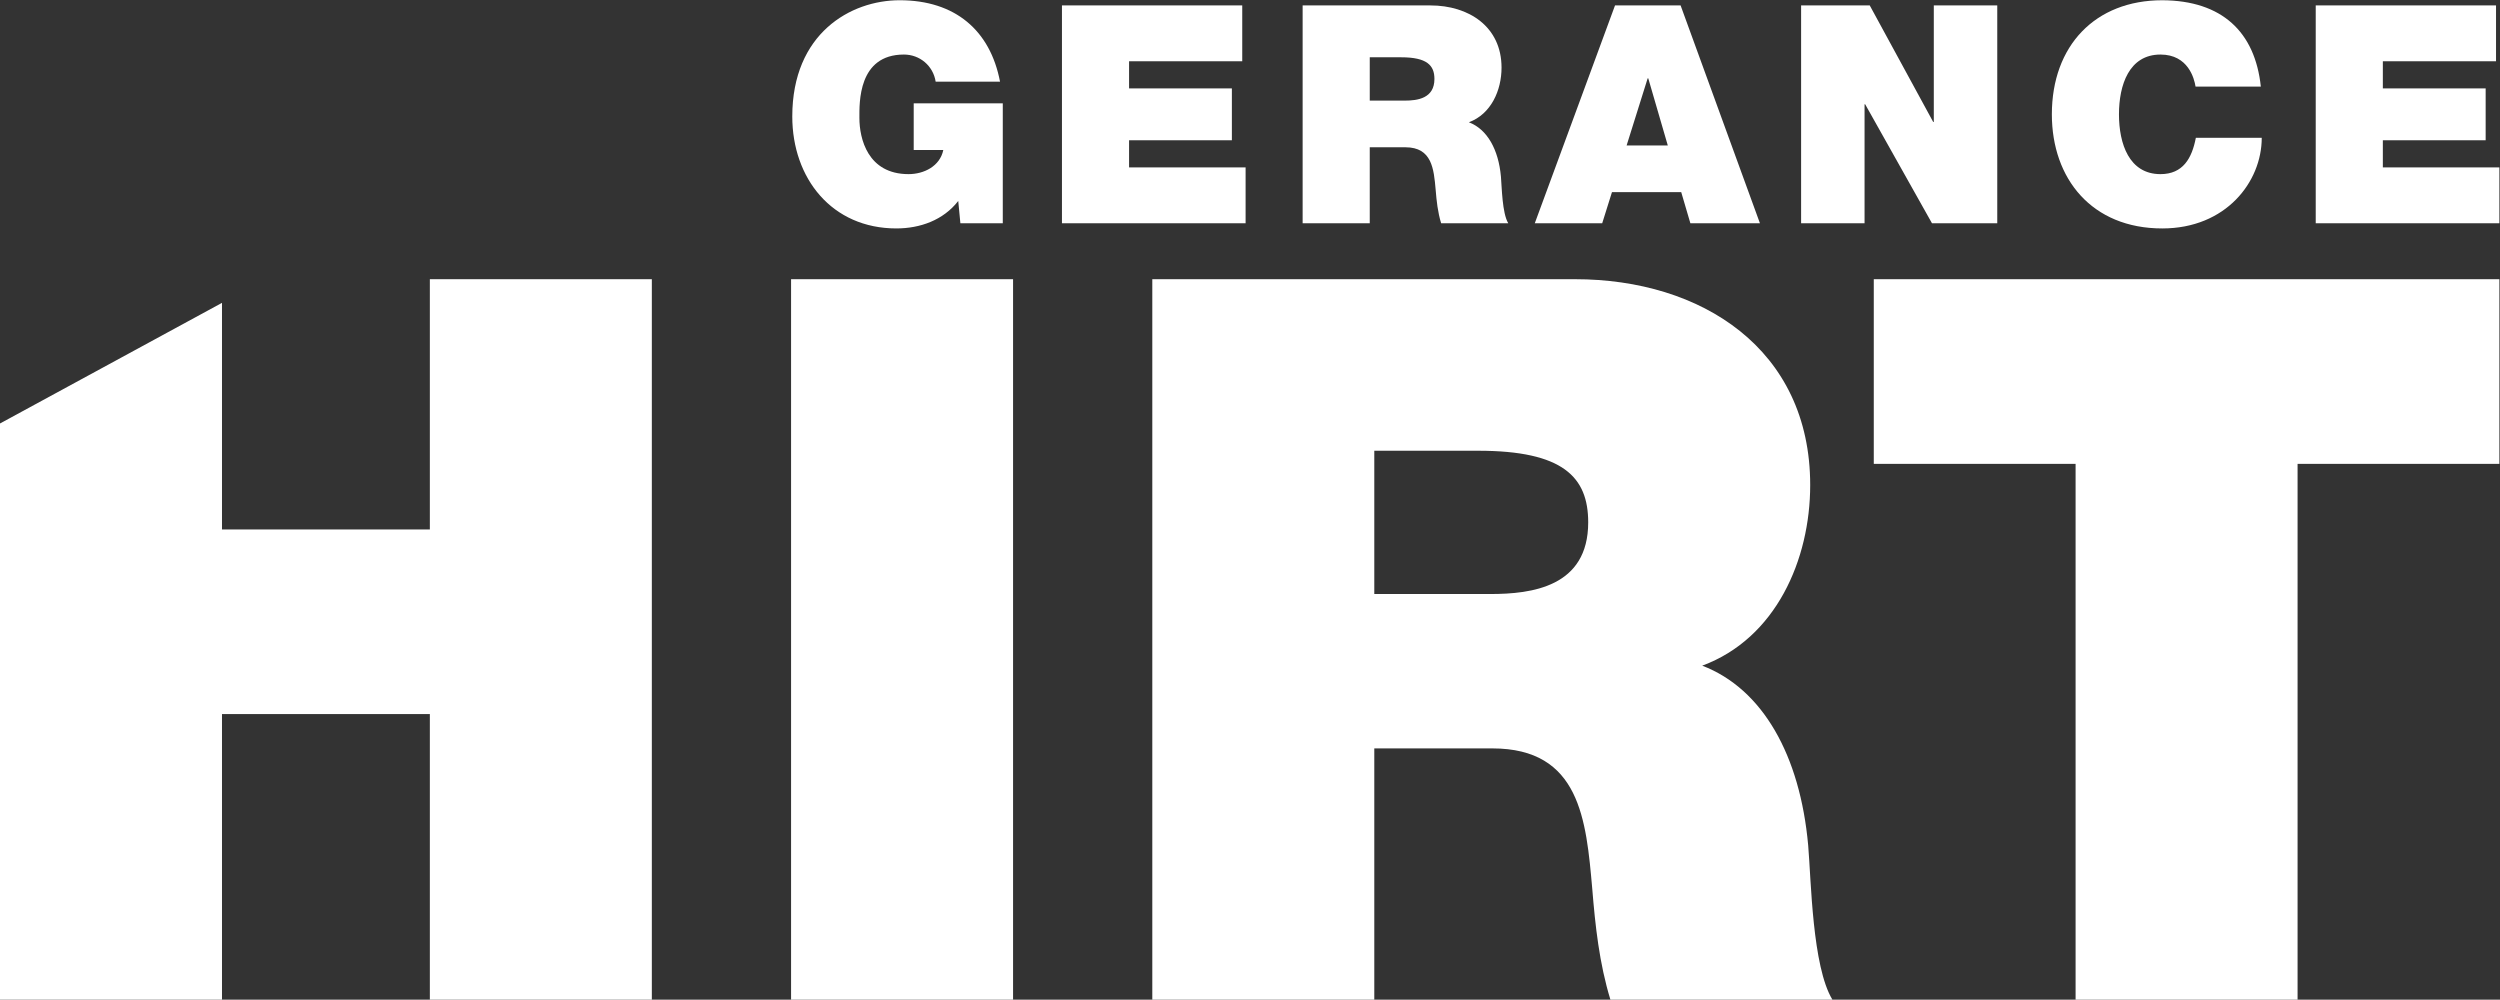 <?xml version="1.0" encoding="UTF-8" standalone="no"?>
<svg
   xmlns:dc="http://purl.org/dc/elements/1.1/"
   xmlns:cc="http://creativecommons.org/ns#"
   xmlns:rdf="http://www.w3.org/1999/02/22-rdf-syntax-ns#"
   xmlns:svg="http://www.w3.org/2000/svg"
   xmlns="http://www.w3.org/2000/svg"
   version="1.1"
   id="svg10"
   xml:space="preserve"
   width="995.547"
   height="398.08"
   viewBox="0 0 995.547 398.08"><rect x="0" y="0" width="995.547" height="398.08" fill="#333333" stroke="none"/><defs
     id="defs14" /><g
     id="g18"
     transform="matrix(1.333,0,0,-1.333,0,398.08)"><g
       id="g20"
       transform="scale(0.1)"><path
         d="m 2862.62,2385.96 c -44.66,-57.42 -113.92,-82.03 -185,-82.03 -192.3,0 -310.77,149.46 -310.77,334.47 0,247.89 174.06,347.22 320.79,347.22 165.87,0 270.67,-90.22 299.83,-243.32 h -192.29 c -7.29,47.38 -47.4,81.1 -94.78,81.1 -137.62,0 -133.06,-144.9 -133.06,-189.56 0,-61.05 24.61,-167.68 146.73,-167.68 46.48,0 93.86,23.69 103.89,71.99 h -88.39 v 139.44 h 266.1 v -358.16 h -126.68 l -6.37,66.53"
         style="fill:#ffffff;fill-opacity:1;fill-rule:nonzero;stroke:none"
         id="path22" /><path
         d="m 3172.47,2970.13 h 538.59 v -166.78 h -338.1 v -81.11 h 307.12 v -154.93 h -307.12 v -81.1 h 348.13 v -166.78 h -548.62 v 650.7"
         style="fill:#ffffff;fill-opacity:1;fill-rule:nonzero;stroke:none"
         id="path24" /><path
         d="m 4091.99,2685.79 h 104.81 c 37.36,0 88.4,6.38 88.4,64.71 0,41.01 -22.8,64.7 -99.34,64.7 h -93.87 z m -200.5,284.34 h 381.86 c 113.92,0 212.34,-62.88 212.34,-185.91 0,-67.44 -30.98,-138.53 -97.52,-163.13 54.69,-20.97 88.41,-81.12 95.7,-162.22 2.73,-31.9 3.65,-109.36 21.87,-139.44 h -200.49 c -10.04,32.8 -13.69,66.53 -16.4,100.25 -5.47,61.96 -10.95,126.68 -90.24,126.68 h -106.62 v -226.93 h -200.5 v 650.7"
         style="fill:#ffffff;fill-opacity:1;fill-rule:nonzero;stroke:none"
         id="path26" /><path
         d="m 4982.35,2551.82 -58.33,200.49 h -1.81 l -62.88,-200.49 z m -157.65,418.31 h 195.93 l 236.96,-650.7 h -207.8 l -27.33,92.96 h -206.87 l -29.17,-92.96 h -201.4 l 239.68,650.7"
         style="fill:#ffffff;fill-opacity:1;fill-rule:nonzero;stroke:none"
         id="path28" /><path
         d="m 5380.61,2970.13 h 205.04 L 5775.21,2622 h 1.82 v 348.13 h 189.56 v -650.7 h -195.04 l -199.58,355.42 h -1.81 v -355.42 h -189.55 v 650.7"
         style="fill:#ffffff;fill-opacity:1;fill-rule:nonzero;stroke:none"
         id="path30" /><path
         d="m 6558.94,2727.71 c -3.65,23.69 -21.87,95.69 -104.8,95.69 -93.87,0 -123.95,-91.13 -123.95,-178.62 0,-87.49 30.08,-178.62 123.95,-178.62 67.43,0 93.87,47.39 105.7,108.45 h 196.86 c 0,-131.23 -106.62,-270.68 -297.1,-270.68 -210.53,0 -329.9,148.55 -329.9,340.85 0,205.06 129.4,340.84 329.9,340.84 178.62,-0.91 277.04,-94.78 294.37,-257.91 h -195.03"
         style="fill:#ffffff;fill-opacity:1;fill-rule:nonzero;stroke:none"
         id="path32" /><path
         d="m 6917.98,2970.13 h 538.61 v -166.78 h -338.11 v -81.11 h 307.13 v -154.93 h -307.13 v -81.1 h 348.14 v -166.78 h -548.64 v 650.7"
         style="fill:#ffffff;fill-opacity:1;fill-rule:nonzero;stroke:none"
         id="path34" /><path
         d="M 1284.12,1404.7 H 663.16 v 676.91 L 0,1721.24 V 0 h 663.16 v 853.07 h 620.96 V 0 h 663.16 V 2152.26 H 1284.12 V 1404.7"
         style="fill:#ffffff;fill-opacity:1;fill-rule:nonzero;stroke:none"
         id="path36" /><path
         d="m 2363.25,0 h 663.16 V 2152.26 H 2363.25 V 0"
         style="fill:#ffffff;fill-opacity:1;fill-rule:nonzero;stroke:none"
         id="path38" /><path
         d="m 4452.19,1211.78 h -346.64 v 428.03 h 310.47 c 253.22,0 328.57,-78.36 328.57,-214.01 0,-192.92 -168.81,-214.02 -292.4,-214.02 z m 633.02,-214.03 c 220.06,81.39 322.54,316.52 322.54,539.57 0,406.95 -325.54,614.94 -702.34,614.94 H 3442.38 V 0 h 663.17 v 750.582 h 352.67 c 262.25,0 280.33,-214.031 298.42,-419 C 4765.68,220.051 4777.75,108.52 4810.9,0 h 663.16 c -60.27,99.469 -63.3,355.691 -72.34,461.199 -24.1,268.27 -135.65,467.231 -316.51,536.551"
         style="fill:#ffffff;fill-opacity:1;fill-rule:nonzero;stroke:none"
         id="path40" /><path
         d="m 5597.71,2152.26 v -551.63 h 602.88 V 0 h 663.15 v 1600.63 h 602.88 v 551.63 H 5597.71"
         style="fill:#ffffff;fill-opacity:1;fill-rule:nonzero;stroke:none"
         id="path42" /></g></g></svg>
